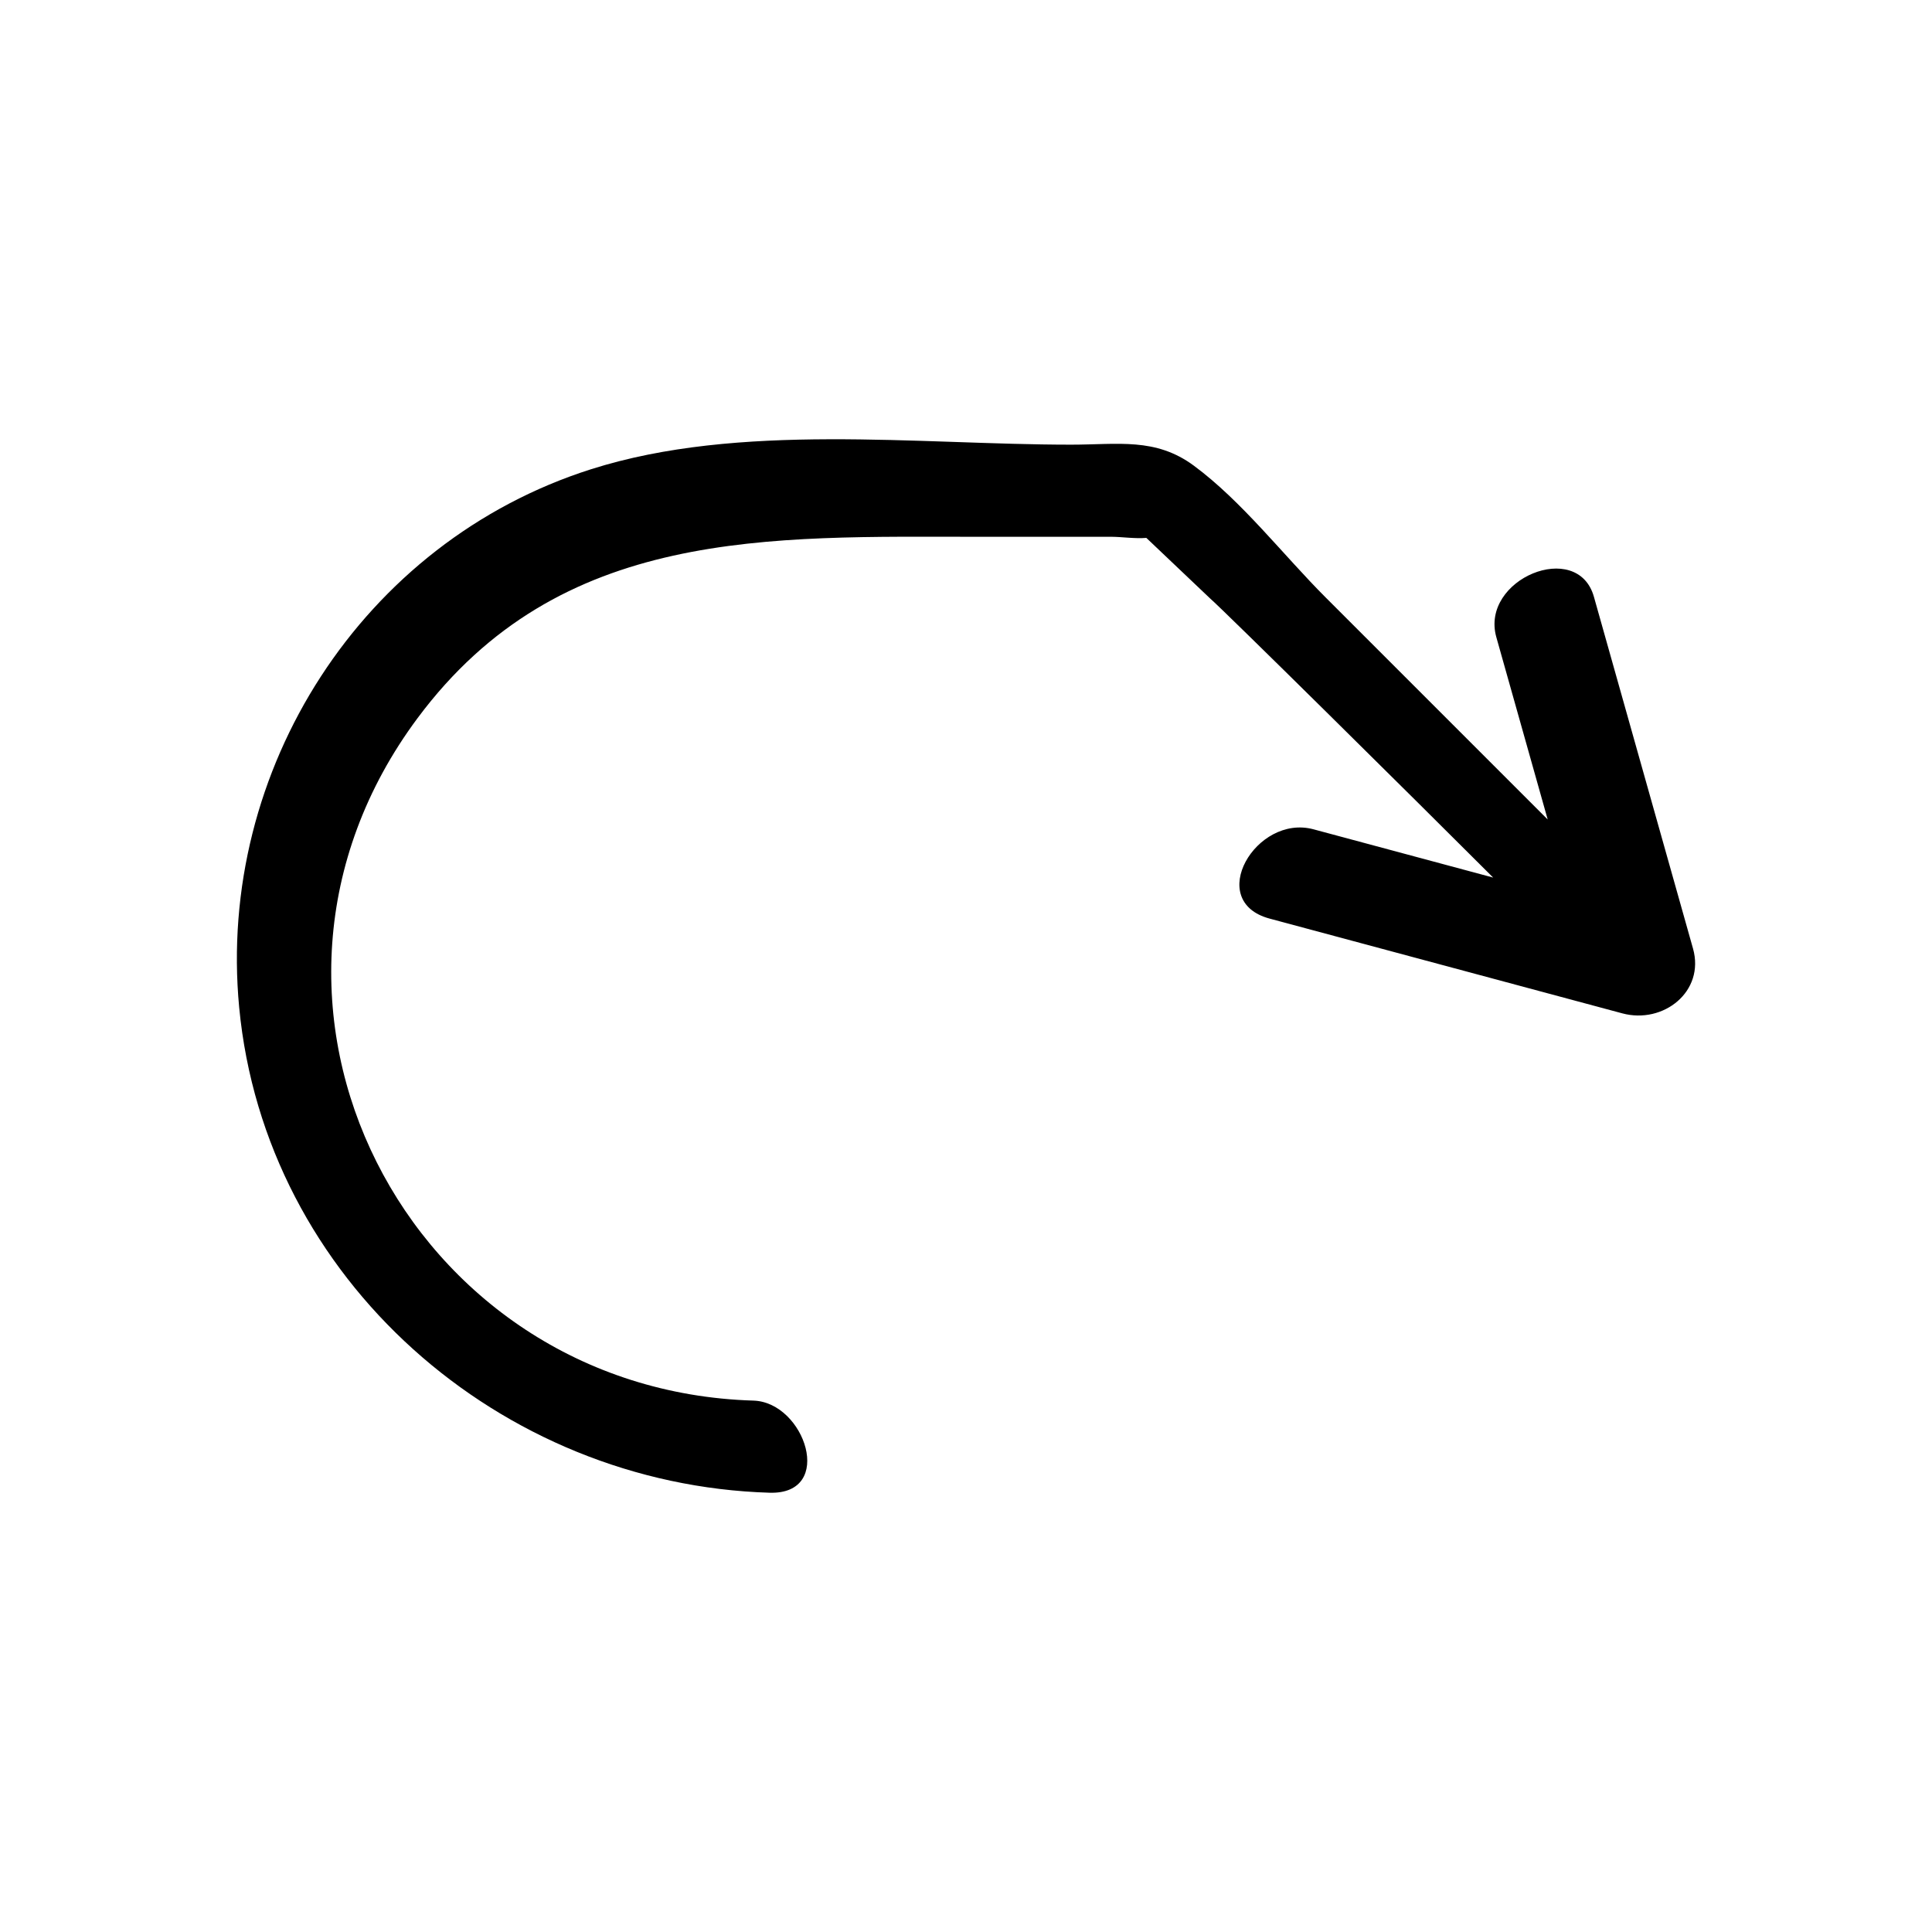 <?xml version="1.0" encoding="UTF-8"?>
<!-- Uploaded to: SVG Repo, www.svgrepo.com, Generator: SVG Repo Mixer Tools -->
<svg fill="#000000" width="800px" height="800px" version="1.1" viewBox="144 144 512 512" xmlns="http://www.w3.org/2000/svg">
 <path d="m592.66 395.36c-8.75-31.066-17.504-62.133-26.254-93.199-4.328-15.359-30.207-4.719-25.859 10.711 4.535 16.102 9.07 32.203 13.609 48.305-19.617-19.617-39.238-39.238-58.855-58.855-11.195-11.195-22.148-25.469-34.902-34.902-10.18-7.531-20.109-5.578-32.531-5.578-40.668 0-87.918-5.988-127.25 6.516-60.602 19.262-99.207 79.652-93.234 142.59 6.852 72.219 69.234 126.5 140.58 128.64 17.461 0.523 9.383-24.004-4.312-24.414-91.574-2.742-145.04-105.58-88.973-180.89 37.738-50.691 93.129-48.027 149.18-48.027h34.812c2.422 0 6.188 0.547 9.121 0.289l16.824 15.977c3.898 3.387 53.703 52.66 75.086 74.043-15.871-4.266-31.746-8.527-47.617-12.793-15.238-4.094-28.816 19.047-11.617 23.668 31.152 8.371 62.305 16.738 93.457 25.109 10.875 2.922 21.953-5.777 18.738-17.188z"/>
</svg>
